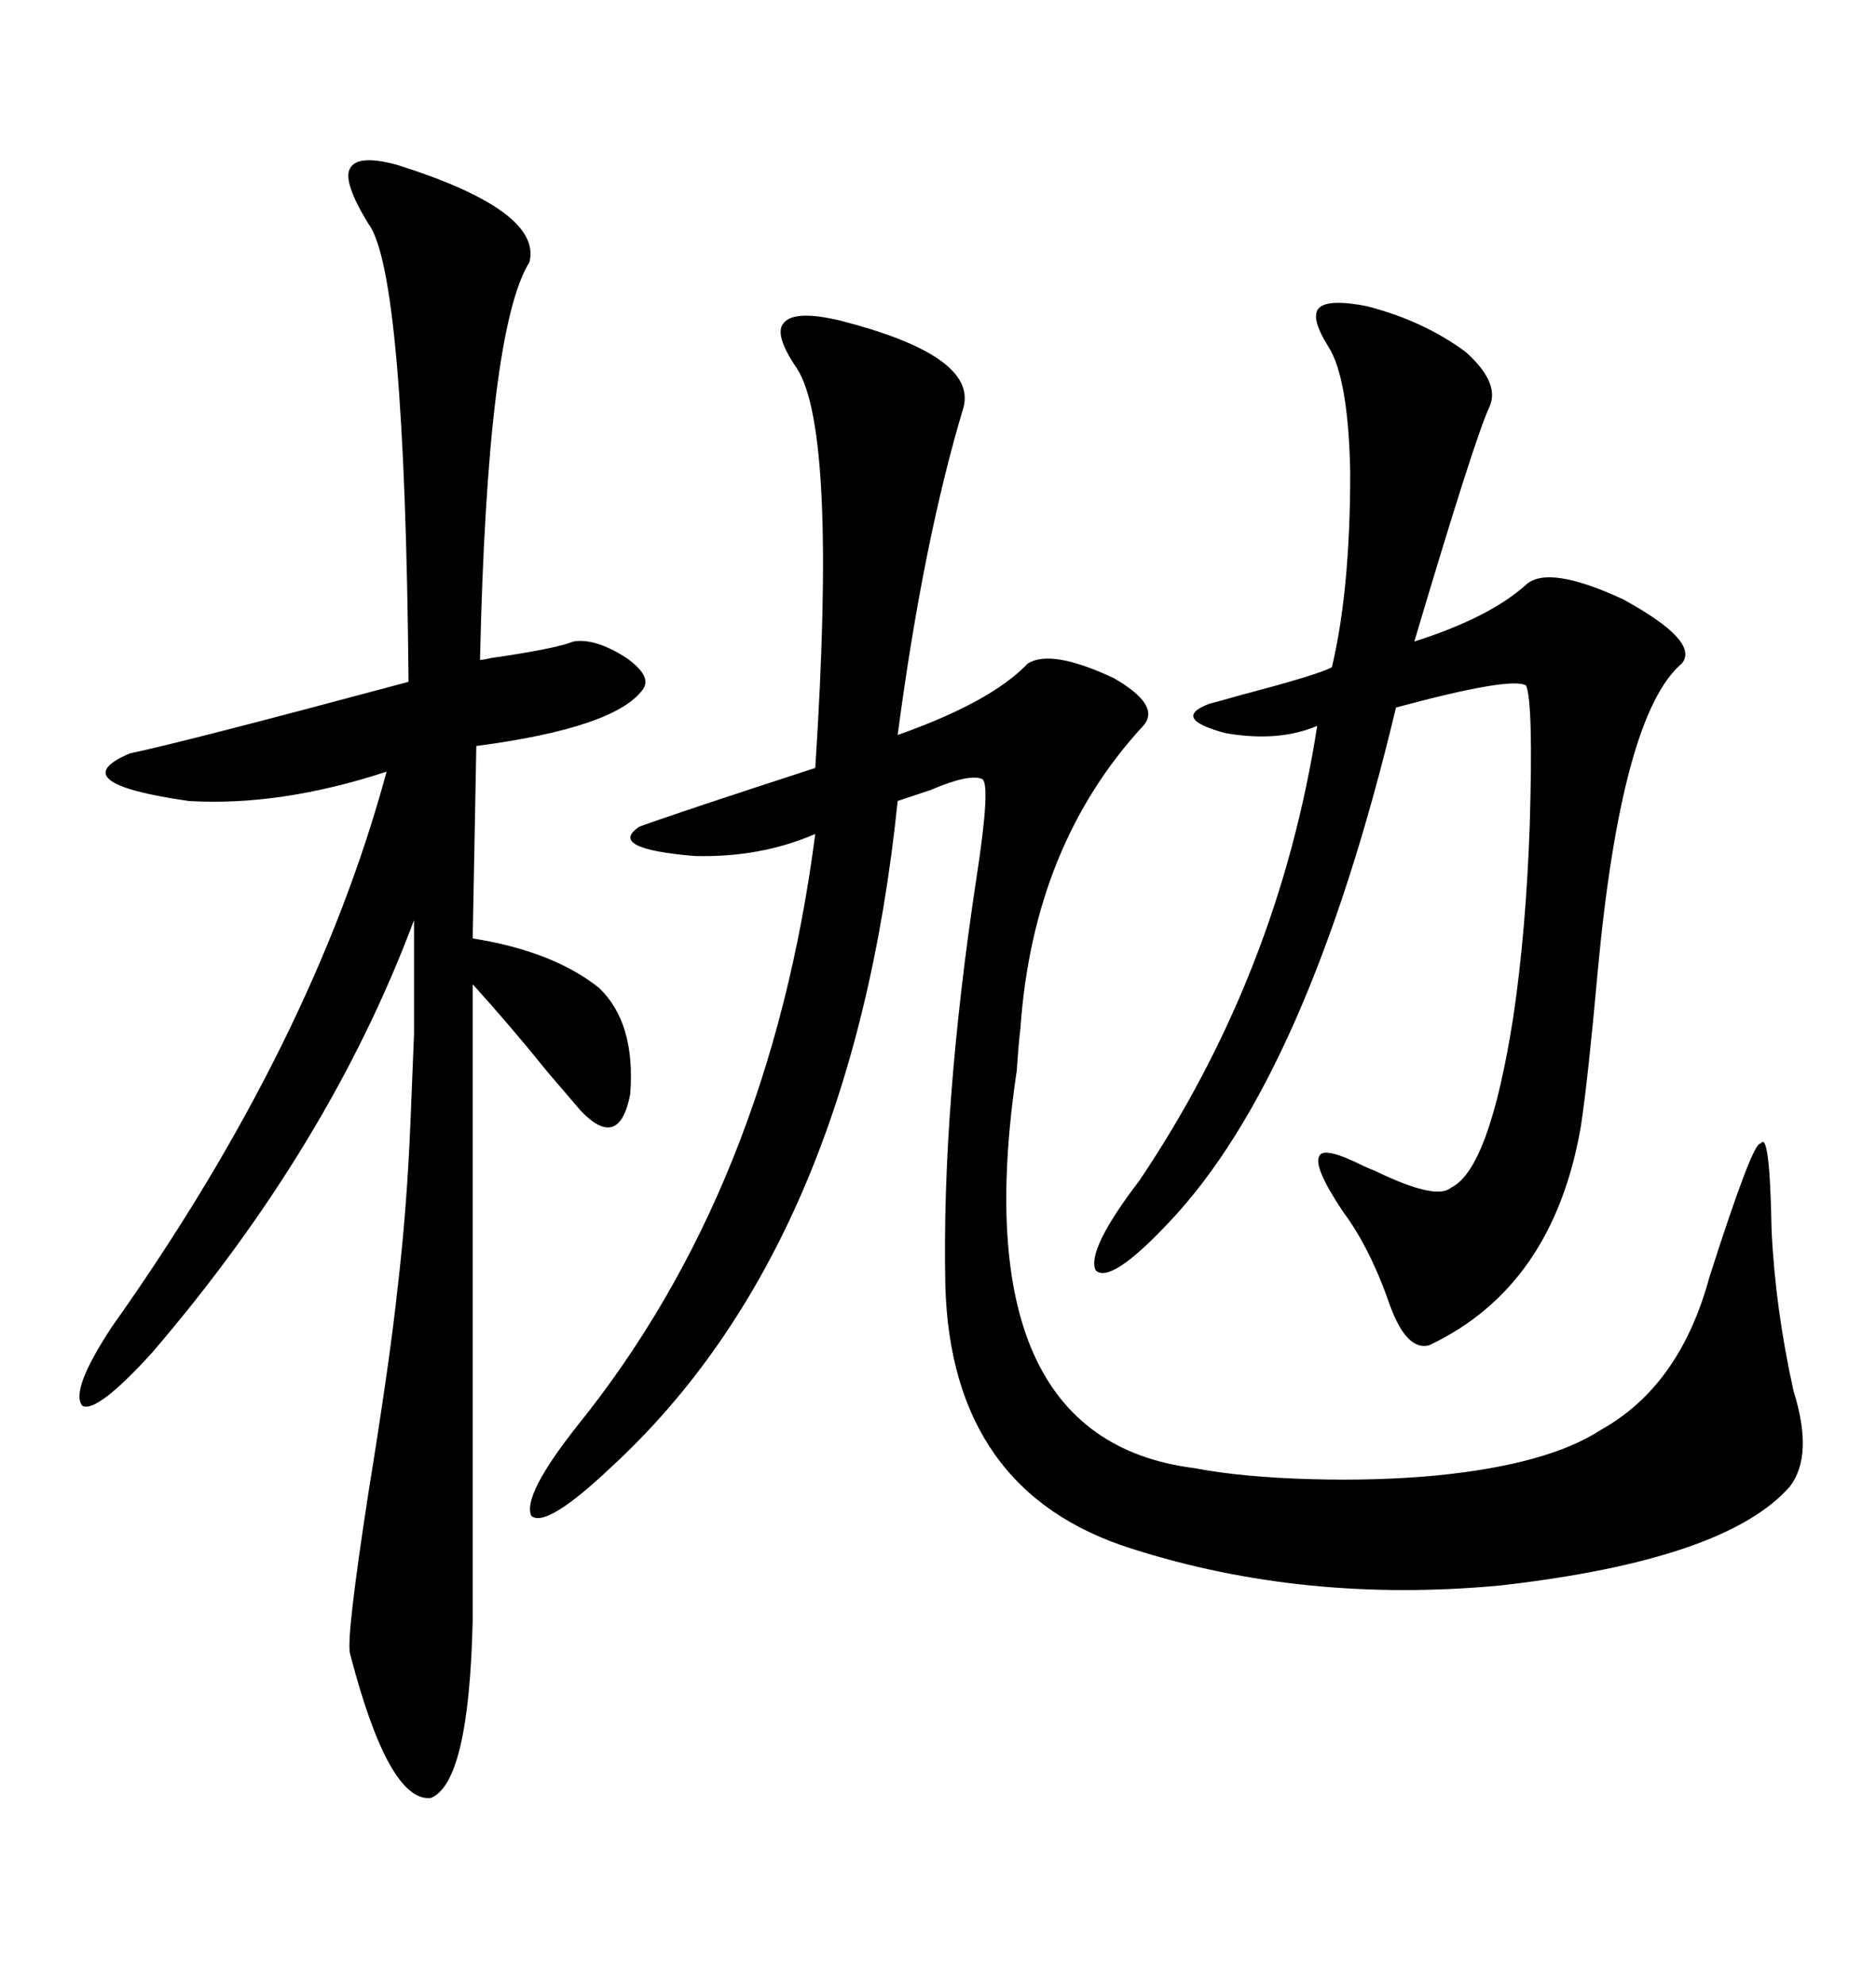 <svg xmlns="http://www.w3.org/2000/svg" xmlns:xlink="http://www.w3.org/1999/xlink" width="300" height="317.285"><path d="M134.47 51.27L134.47 51.27Q156.15 56.84 154.10 65.04L154.10 65.04Q147.66 86.43 143.55 117.48L143.55 117.48Q158.50 112.21 164.36 106.05L164.36 106.05Q168.16 103.71 178.13 108.40L178.13 108.40Q185.74 112.79 182.81 116.02L182.81 116.02Q165.23 135.06 163.18 164.36L163.18 164.36Q162.89 166.70 162.60 171.09L162.60 171.09Q153.81 229.98 191.02 234.67L191.02 234.67Q198.63 236.13 209.77 236.43L209.77 236.43Q220.31 236.72 229.69 235.84L229.69 235.84Q247.56 234.08 256.05 228.52L256.05 228.52Q268.65 221.48 273.34 204.20L273.34 204.20Q280.37 182.23 281.54 182.81L281.54 182.81Q283.01 180.47 283.30 196.58L283.30 196.58Q283.89 209.18 286.82 222.36L286.82 222.36Q290.04 232.62 286.23 237.60L286.23 237.60Q275.98 249.32 239.94 253.42L239.94 253.42Q208.59 256.35 181.05 247.56L181.05 247.56Q152.05 238.48 151.17 205.37L151.17 205.37Q150.59 176.95 156.15 140.33L156.15 140.33Q158.50 125.10 157.03 124.51L157.03 124.51Q154.98 123.63 148.83 126.27L148.83 126.27Q145.31 127.44 143.55 128.03L143.55 128.03Q136.23 199.22 97.56 234.67L97.56 234.67Q87.30 244.34 84.96 242.29L84.96 242.29Q83.50 239.06 92.29 227.93L92.29 227.93Q123.05 189.84 130.37 133.30L130.37 133.30Q121.58 137.11 111.04 136.82L111.04 136.82Q96.97 135.64 102.25 132.13L102.25 132.13Q108.69 129.79 130.37 122.75L130.37 122.75Q133.89 68.85 127.44 58.89L127.44 58.89Q123.63 53.32 125.39 51.56L125.39 51.56Q127.15 49.51 134.47 51.27ZM63.57 26.37L63.57 26.37Q86.72 33.69 84.67 41.89L84.67 41.89Q77.93 52.73 76.76 105.47L76.76 105.47Q77.34 105.47 78.52 105.18L78.52 105.18Q88.77 103.71 91.70 102.54L91.70 102.54Q95.21 101.95 100.20 105.18L100.20 105.18Q104.30 108.11 102.83 110.16L102.83 110.16Q98.44 116.31 76.17 119.24L76.17 119.24L75.59 150Q88.48 152.05 95.80 157.91L95.80 157.91Q101.66 163.48 100.78 174.90L100.78 174.90Q99.02 183.98 92.87 177.54L92.87 177.54Q91.11 175.49 87.60 171.39L87.60 171.39Q81.45 163.77 75.59 157.32L75.59 157.32L75.59 258.98Q75 285.06 68.85 287.40L68.85 287.40Q62.11 287.99 55.96 264.26L55.96 264.26Q55.37 261.62 58.89 238.77L58.89 238.77Q62.40 217.09 63.57 205.96L63.57 205.96Q65.04 193.65 65.63 179.59L65.63 179.59Q65.92 172.85 66.21 165.23L66.21 165.23Q66.21 158.50 66.21 147.07L66.21 147.07Q52.73 183.11 24.32 216.21L24.32 216.21Q15.53 225.88 13.18 224.71L13.18 224.71Q11.13 222.36 17.87 212.11L17.87 212.11Q50.10 166.70 61.82 123.34L61.82 123.34Q44.82 128.91 30.18 128.03L30.18 128.03Q9.67 125.10 20.80 120.41L20.80 120.41Q29.30 118.65 65.33 108.98L65.33 108.98Q64.75 43.36 58.89 35.74L58.89 35.74Q54.79 29.00 55.96 26.95L55.96 26.95Q57.13 24.61 63.57 26.37ZM218.55 48.93L218.55 48.93Q227.64 51.27 234.38 56.25L234.38 56.25Q239.94 61.23 238.18 65.04L238.18 65.04Q235.84 70.02 226.17 102.54L226.17 102.54Q238.18 98.73 244.04 93.46L244.04 93.46Q247.56 90.23 259.57 95.80L259.57 95.80Q271.88 102.54 268.95 106.05L268.95 106.05Q259.28 114.26 255.47 155.57L255.47 155.57Q254.00 171.97 252.83 179.88L252.83 179.88Q248.44 205.66 228.52 215.04L228.52 215.04Q225 215.92 222.36 208.89L222.36 208.89Q219.14 199.51 214.75 193.65L214.75 193.65Q210.06 186.62 210.94 184.86L210.94 184.86Q211.52 183.11 217.97 186.33L217.97 186.33Q218.55 186.62 220.02 187.21L220.02 187.21Q229.69 191.89 232.03 189.84L232.03 189.84Q238.18 186.91 241.99 162.60L241.99 162.60Q244.04 148.83 244.63 131.84L244.63 131.84Q245.21 112.21 244.04 109.57L244.04 109.57Q241.70 108.11 223.24 113.09L223.24 113.09Q209.18 171.97 186.91 195.41L186.91 195.41Q177.54 205.37 175.20 203.03L175.20 203.03Q173.73 199.80 182.23 188.67L182.23 188.67Q204.49 155.57 210.64 116.02L210.64 116.02Q204.49 118.65 196.00 117.19L196.00 117.19Q187.21 114.84 193.36 112.50L193.36 112.50Q194.53 112.21 198.63 111.04L198.63 111.04Q210.94 107.81 212.99 106.64L212.99 106.64Q215.92 94.34 215.92 75.59L215.92 75.59Q215.63 60.35 212.40 55.37L212.40 55.37Q209.47 50.68 210.94 49.22L210.94 49.22Q212.40 47.75 218.55 48.93Z"/></svg>
